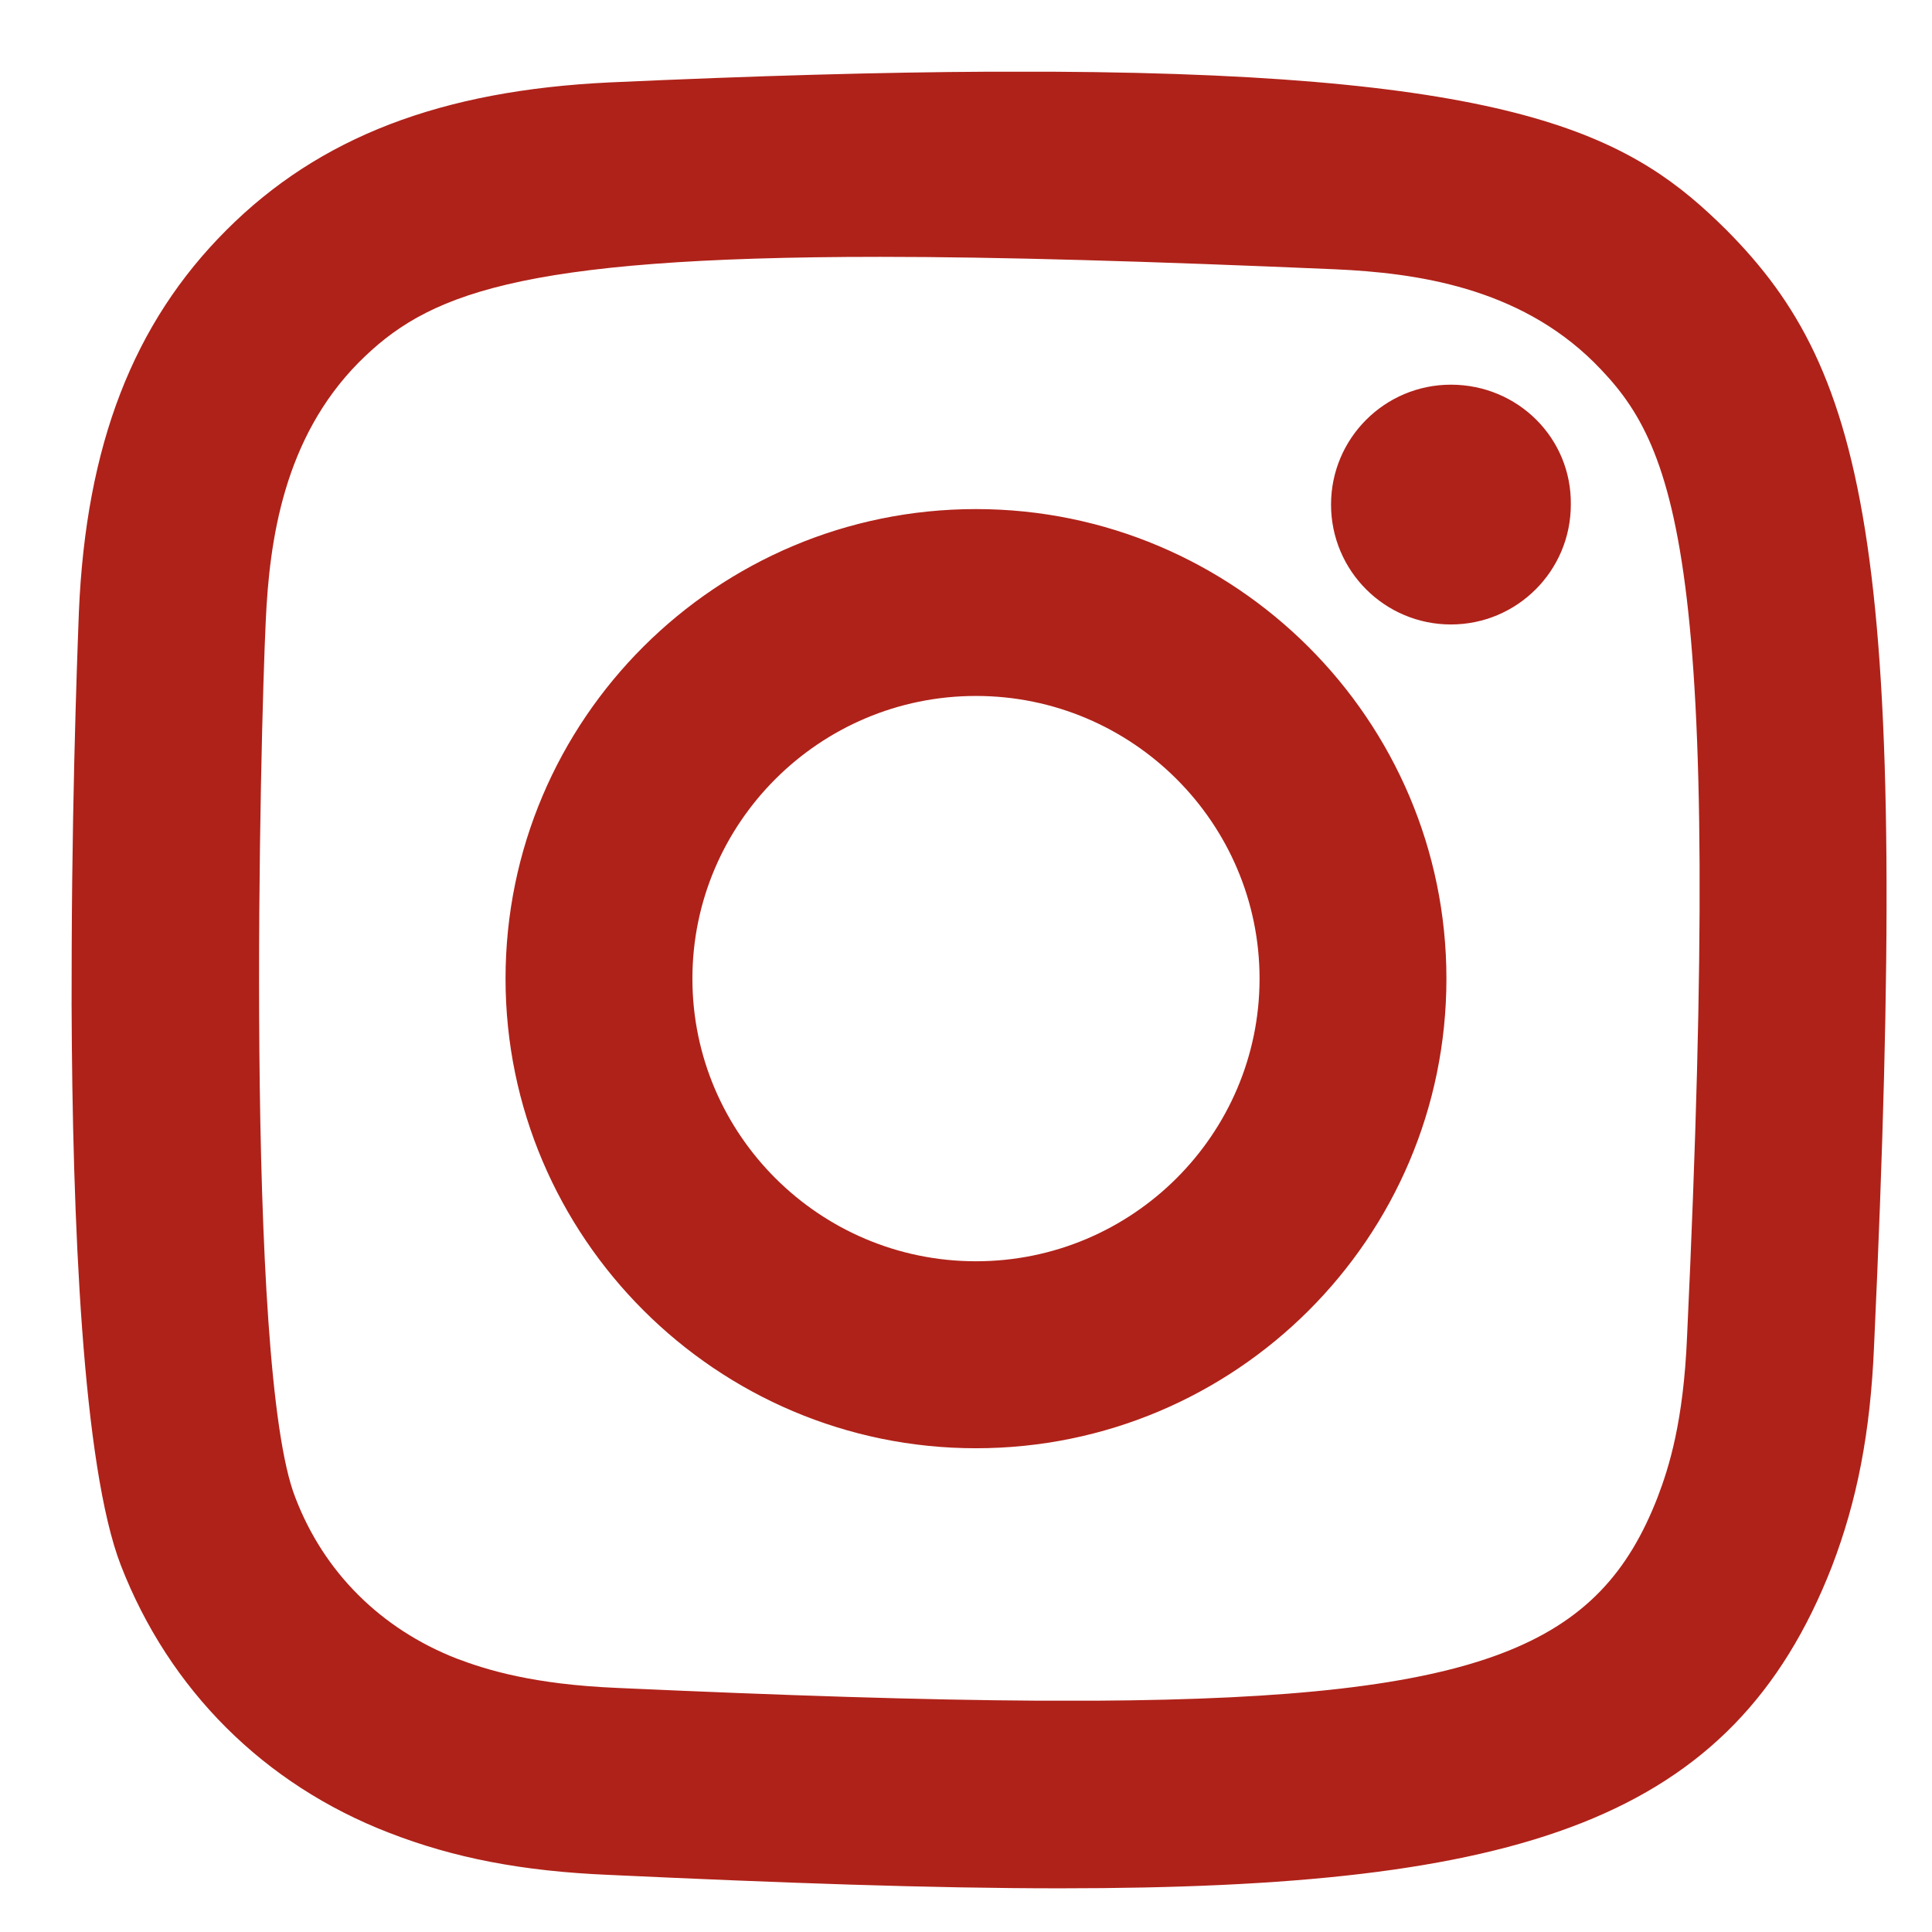 <?xml version="1.0" encoding="UTF-8"?>
<svg width="18px" height="18px" viewBox="0 0 18 18" version="1.1" xmlns="http://www.w3.org/2000/svg" xmlns:xlink="http://www.w3.org/1999/xlink">
    <title>01_Basics/07_icons/01_24x24/02_social/instagram</title>
    <g id="XS---320" stroke="none" stroke-width="1" fill="none" fill-rule="evenodd">
        <g id="20.4.Cariere-Internship-Generali" transform="translate(-151, -1199)" fill="#AF2219">
            <g id="content" transform="translate(16, 429)">
                <g id="social" transform="translate(91, 739)">
                    <g id="01_Basics/07_icons/01_24x24/02_social/instagram" transform="translate(44.667, 31.667)">
                        <path d="M9.13,0.001 C13.562,0.025 14.561,0.626 15.418,1.476 C16.743,2.809 17.134,4.492 16.793,11.876 C16.759,12.684 16.634,13.317 16.401,13.926 C15.476,16.301 13.509,16.926 9.209,16.926 C8.001,16.926 6.618,16.876 5.009,16.801 C4.193,16.767 3.559,16.642 2.959,16.409 C1.793,15.959 0.909,15.076 0.459,13.917 C0.102,12.993 0.007,10.71 0,8.69 L0.001,8.171 C0.007,6.464 0.068,5.064 0.068,5.034 C0.134,3.476 0.576,2.342 1.443,1.476 C2.309,0.609 3.443,0.176 5.009,0.101 C6.371,0.039 7.539,0.006 8.545,0.001 Z M7.534,1.726 C4.118,1.726 3.301,2.084 2.676,2.709 C1.976,3.417 1.843,4.367 1.809,5.117 C1.759,6.151 1.609,12.076 2.084,13.284 C2.351,13.984 2.884,14.509 3.584,14.784 C3.868,14.892 4.301,15.026 5.084,15.059 C6.633,15.129 7.928,15.172 9.014,15.178 L9.54,15.178 C13.186,15.157 14.242,14.654 14.776,13.284 C14.884,13.001 15.018,12.576 15.051,11.784 C15.393,4.467 14.951,3.476 14.184,2.709 C13.476,2.009 12.526,1.876 11.776,1.842 C10.034,1.767 8.643,1.726 7.534,1.726 Z M8.426,4.076 C10.843,4.076 12.809,6.042 12.809,8.451 C12.809,10.867 10.843,12.826 8.426,12.826 C6.009,12.826 4.043,10.859 4.043,8.451 C4.043,6.034 6.009,4.076 8.426,4.076 Z M8.426,5.817 C6.968,5.817 5.784,7.001 5.784,8.451 C5.784,9.901 6.968,11.084 8.426,11.084 C9.884,11.084 11.068,9.901 11.068,8.451 C11.068,7.001 9.884,5.817 8.426,5.817 Z M12.851,2.917 C13.476,2.917 13.976,3.417 13.968,4.034 C13.968,4.651 13.468,5.151 12.851,5.151 C12.234,5.151 11.734,4.651 11.734,4.034 C11.734,3.417 12.234,2.917 12.851,2.917 Z" id="Combined-Shape"></path>
                    </g>
                </g>
            </g>
        </g>
    </g>
</svg>
